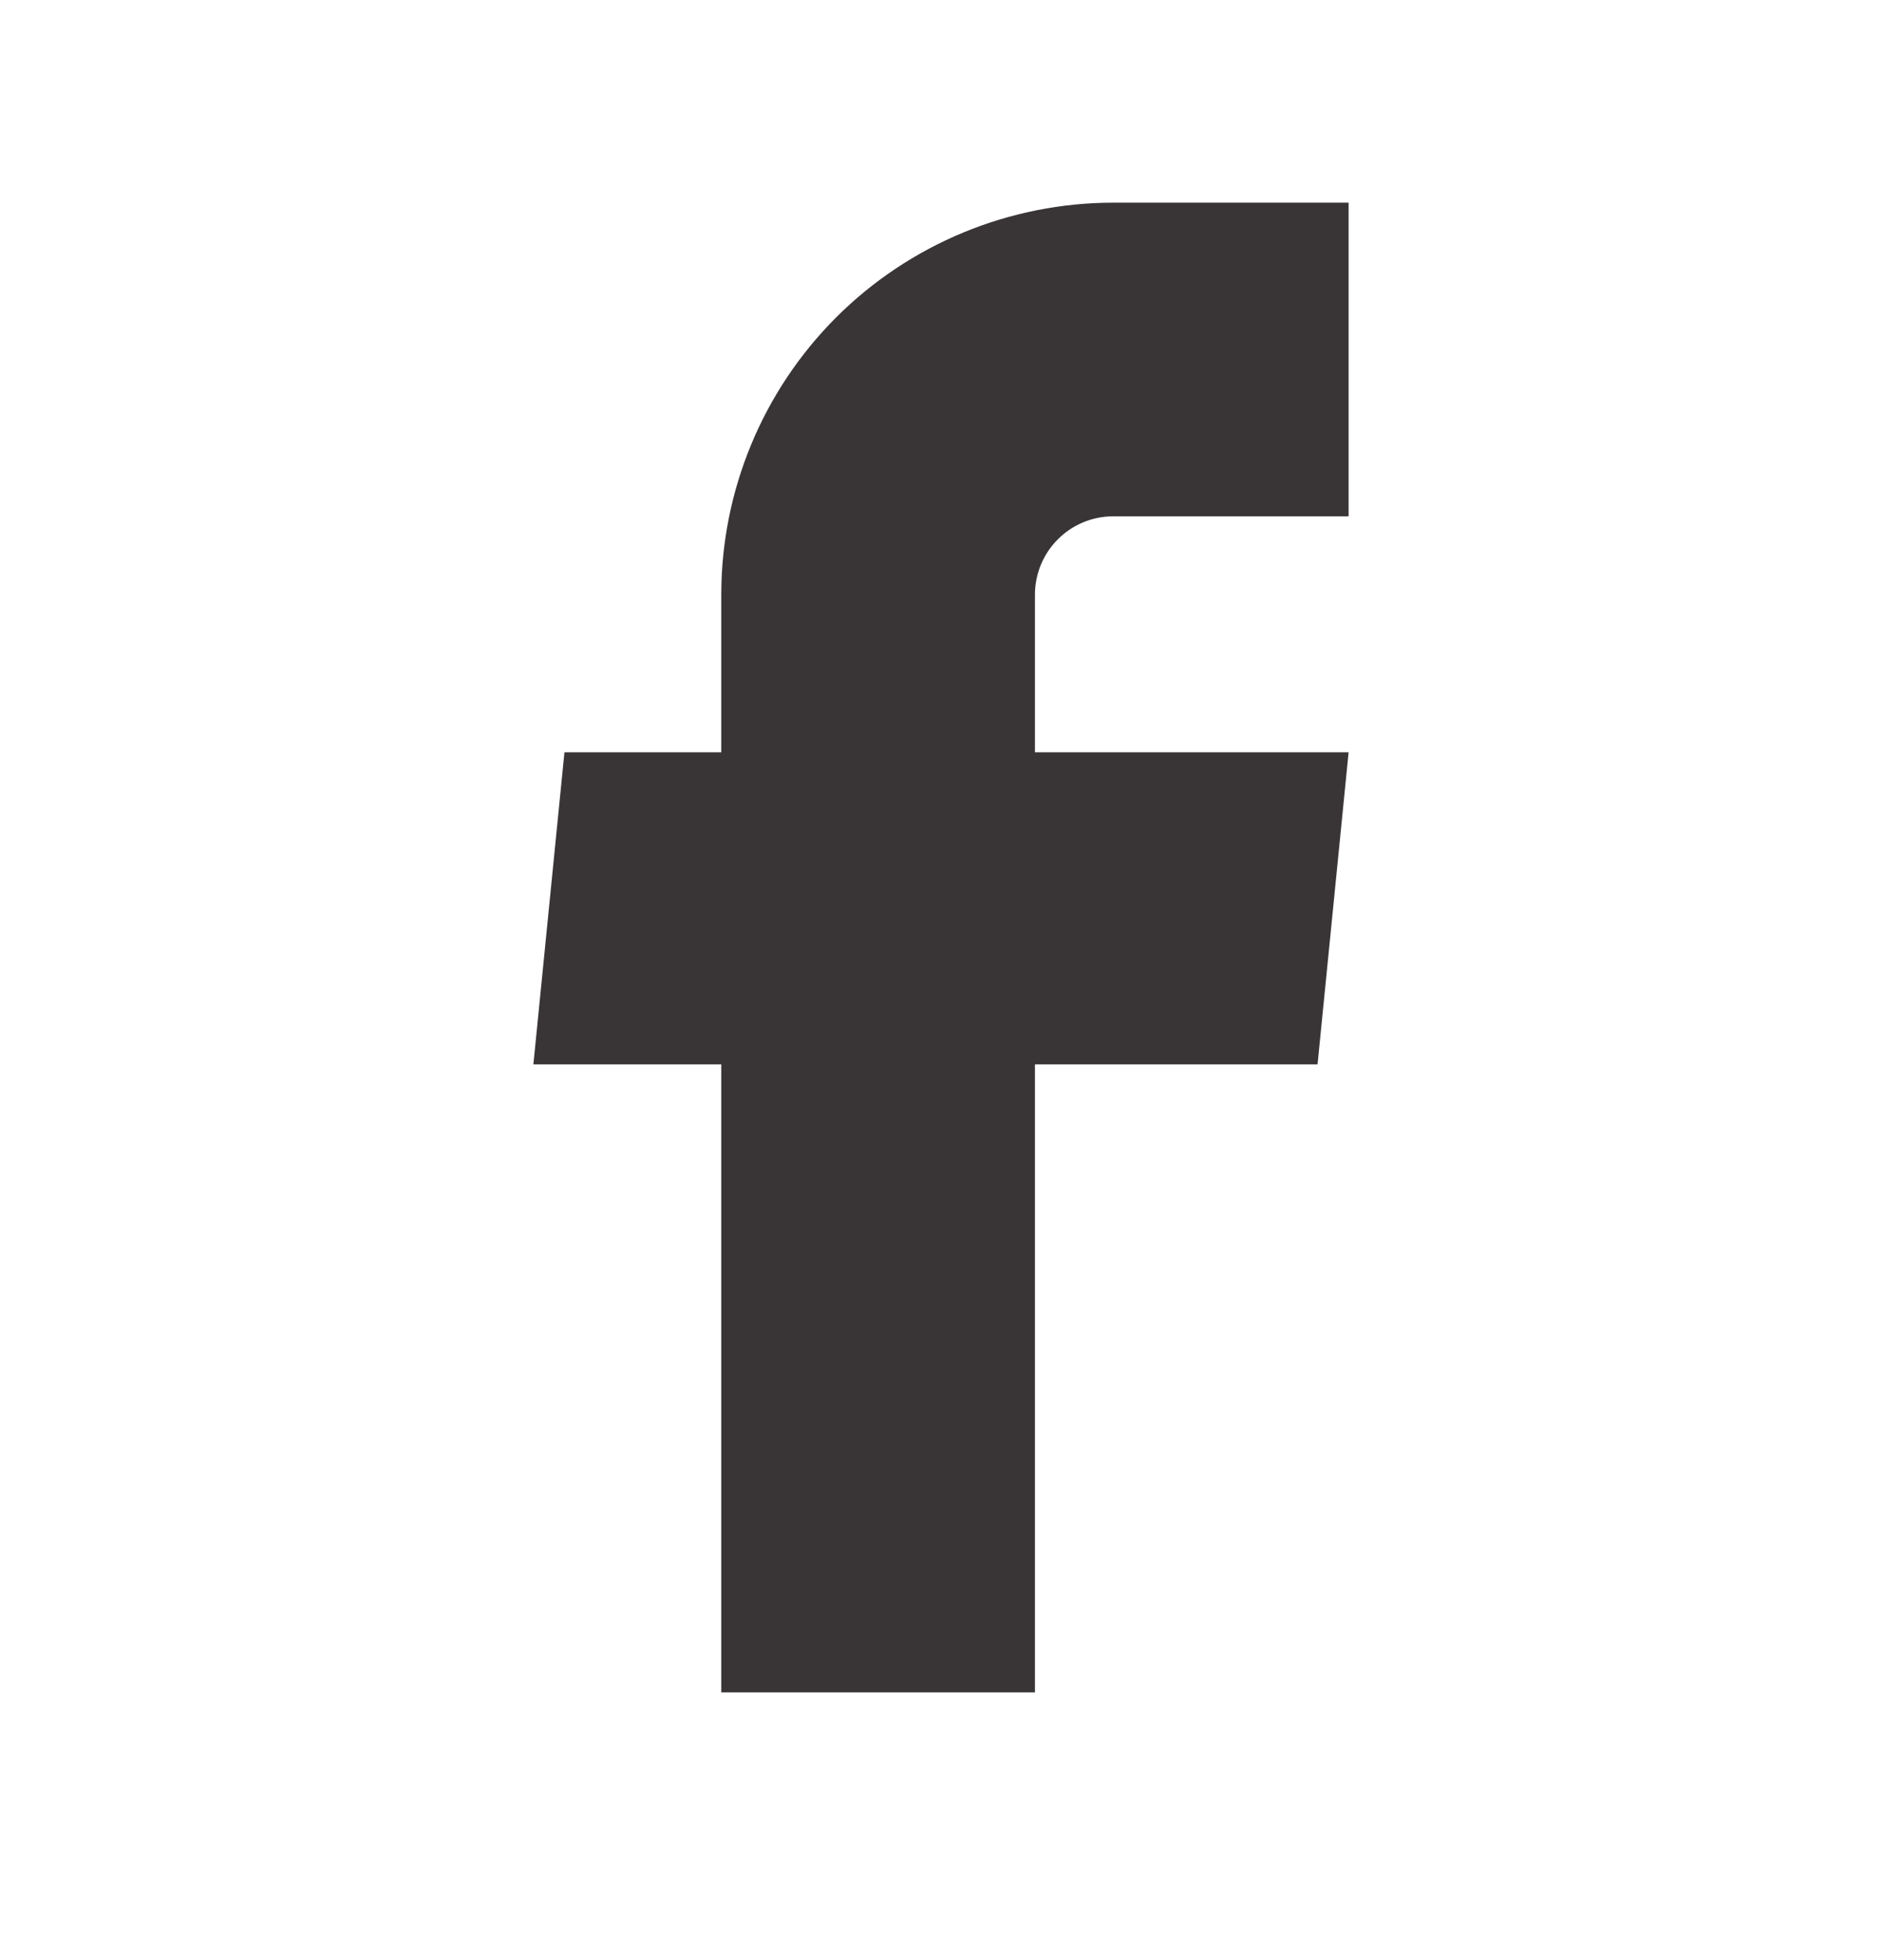 <svg width="24" height="25" viewBox="0 0 24 25" fill="none" xmlns="http://www.w3.org/2000/svg">
<path d="M9.198 21.585H13.198V13.575H16.802L17.198 9.595H13.198V7.585C13.198 7.32 13.303 7.065 13.491 6.878C13.678 6.69 13.932 6.585 14.198 6.585H17.198V2.585H14.198C12.872 2.585 11.6 3.112 10.662 4.049C9.725 4.987 9.198 6.259 9.198 7.585V9.595H7.198L6.802 13.575H9.198V21.585Z" fill="#393536"/>
</svg>
